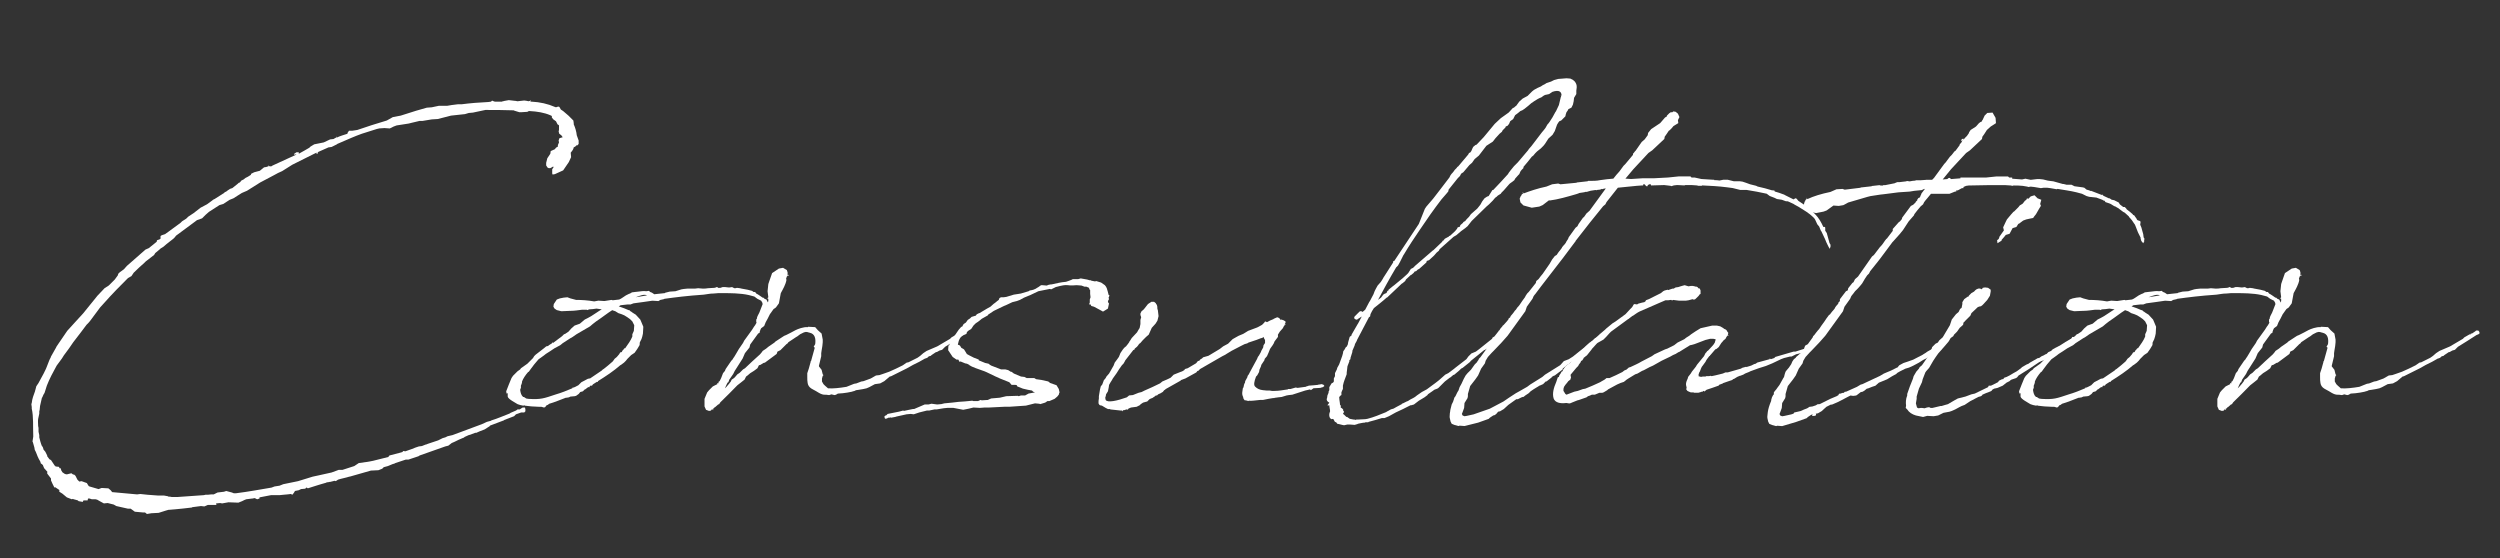 <?xml version="1.0" encoding="UTF-8"?><svg id="b" xmlns="http://www.w3.org/2000/svg" viewBox="0 0 560 125"><rect x="0" y="0" width="560" height="125" fill="#333333" stroke="none"/><defs><style>.d{fill:#fff;}</style></defs><path class="d" d="M48.059,44.587l2.115-1.354.169-.169c.253-.084.507-.254.677-.423l.508-.338.507-.169,1.27-1.015.169-.169.254-.084.338-.423.508-.253.423-.339.507-.253.677-.423.084-.254.677-.338,1.269-.338.931-.761.508-.085.508-.169v-.169h.084v.169h.339l.084.084.423-.254,5.161-2.369.169-.169-.508.169v-.254l.508-.338h.508v.338l1.354-.761,1.016-.592.254-.254.846-.508,2.115-.423,1.438-.677.762-.085.423-.253.254-.085v-.169h.085v.169c.677-.338,1.607-.592,2.369-.846v-.169l.338-.508h.762l1.1-.169c2.2-.762,4.315-1.438,6.6-2.115l1.354-.762,1.777-.338,3.469-1.1,2.369-.677,1.1-.084,1.608-.338h1.861l1.015-.169,1.354-.169h.846c1.946-.254,4.062-.423,6.007-.508l.592-.084.254-.254.085.084.507.169h1.608l.169-.085h.084l.338-.084.931-.169,1.438.169h.085l.423.084,1.523-.169.592.084.338.084.338-.084.085-.084h.169l-.169.254h.253c1.862.084,3.723.507,5.246,1.185l.254.084.508-.169.254.085.338.592.508.338,1.185,1.015,1.1,1.1.084.592v.254c.339.761.593,1.607.677,2.454l.423,1.185v.761c-.339.423-.423.423-.423.254l-.338.338-.339.169c-.084.507-.338.761-.592,1.1l-.085.085.085,1.015-.508,1.1-1.269,1.861-1.862.846-.507.084-.084-.254v-.931l.338-.508c0-.084-.169,0-.169-.084l-.254.169-.338.169h-.254q-.085.084-.085,0l-.254-.084-.338-.508v-.592l.254-1.015.677-1.016.084-.592.931-.423.254-.338.423-.254v-.338l.253-.592-.084-.423.169-.508.508-.169h.169v-.169l-.254-.338-.338-.254-.17-.169v-.169l-.084-.169.084-.508v-.931l-.084-.084-.254-.169-.339-.677-.592-.423-.339-.423v-.338l-.338-.169c-1.354-.592-2.962-.846-4.569-.931h-.254l-.338.169-1.354.084h-.423l-1.1-.338-.169-.084c-2.369-.084-4.315-.084-6.261-.084h-.084l-2.792.592-.931.084-.846.254-3.131.338-2.961.762-1.354.084-2.031.338h-.677l-1.777.423-.677.169-2.708.423-.677.254-.847.423-1.184-.085-1.269.085c-.085.084-.254.084-.339.084l-3.469,1.1c-1.438.507-2.961,1.184-5.5,2.284l-.084.084-1.185.592-.593.085h-.084l-2.285,1.015-.169.169v.253h-.254v-.253l-5.415,2.708-2.284,1.438-.931.423-.931.507-3.046,1.608-2.962,1.861-1.185.508-1.861,1.185-.846.338-1.438.931-.846.254-2.369,1.523-.761.677-.762.762-1.185.423-.085.084-4.568,3.384-.254.339-.339.338-1.522,1.185-.677.592-.677.423-.169.169-1.015.846-.253.423-1.862,1.438-.338.338c-.677.592-1.523,1.354-2.369,2.2l-.508.762-.761.423c-1.608,1.607-3.554,3.554-5.415,5.669l-.846.931-2.2,2.961-.423.507-.423.423-1.27,1.692-1.692,2.2-.931,1.354-1.185,1.608-.423.677-1.185,1.607c-.846,1.523-1.607,2.961-2.199,4.484l-.508,1.607-.254.423-.254.592-.085.084-.423,1.861-.084.846-.084.338v.508l-.254,1.185c-.085.508,0,1.1,0,1.607l.084.423v.846l.169.762v.508c.169.677.338,1.354.592,1.946l.17.169.169.507v.085l.423.507.423.846v.169l.508.677.339.169.846,1.269c.085,0,.169.084.169.169l.761.085.169.338h.254l.084.423.254.423.084.084.508.338.423.084,1.015-.254.339.254.338.084.253.254.423.846.423.423.508-.085,1.184.423.254.423.169.254.169.084,2.031.592.677-.254,1.523.085.508.423.338.423,5.584.508.677-.084h.084l1.608.169,2.284.169h1.354l.931.169.085.084h.338l.423.084h1.185l6.007-.423.339-.085h.507c.508-.084.931-.084,1.354-.084l.846-.423,1.438-.169.508-.169,1.269.338.423.169h.508c2.707-.338,5.415-.846,7.953-1.269l.677-.254,1.1-.169.847-.338,3.3-.677,3.3-1.015,1.185-.254,3.046-.677,1.607-.592h.846l2.623-.846,1.016-.677,1.861-.254.508-.084.846-.169,3.385-.846.254-.338,2.284-.592.592-.169.254-.254.423.084,1.438-.508.846-.338.762-.254.677-.084.846-.338h.085l.423-.169,2.284-.761,1.016-.508.592-.169.508-.254,1.1-.254,6.6-2.454,1.1-.508.931-.254.085-.084c1.438-.423,2.707-1.015,4.061-1.523l.253-.169,1.185-.507.254-.169.085-.084h.508l.507-.338.169-.085h.508l.084.423v.423l-.253.254h-.677l-1.185.423-.423.423-2.2.846-.084.084-.677.254-2.454.931v.084l-.254.169-.931.592-1.1.423-.762.338h-.254l-1.1.423-.339.084-.931.423-.169.169h-.085c-.761.338-1.438.592-2.03.931l-.592.254-.761.592-.677.169-5.753,2.031-.254.169-2.284.761h-.593l-2.284.762-.338.169q-.169,0-.338.085l-1.016.423-.931.254-.338.338-.846.338-1.692.084-4.738,1.354h-.084c-.762.254-1.777.423-2.539.677l-.507.338-.254-.084-1.016.254h-.254c-.084,0-.084.084-.169.084h-.338l-.084.084-1.185.339-1.1.338-1.862.592-.253-.169h-.084l-.254.254-.931.084-.508.254-.846.169-.253.423-.339.423-.338-.169-.677.084-.931.084-.846.085h-1.946l-2.623.507v.254l-.507.169-.423-.169v-.084c-.169,0-.338,0-.592.084h-.085l-1.354.169-.423.169-.508.254-.846.338-2.2-.084-1.438.254-.423-.084-.931.084.084.338h-1.776c-.085,0-.254,0-.339.084l-.592.254-.762-.084-1.946.254-.084.084h-.085c-2.708.338-5.077.508-5.077.508h-.084l-.592.169-1.608.508-1.607.084-1.015.169-.423-.338h-.423l-1.861-.169-.931-.677h-.592l-2.623-.592-.592-.338-1.354-.338-.846.084-.931-.508-.592-.338c-.169,0-.254-.084-.339-.084h-.846l-.508-.169h-.338l-.084.423h-.931l-.169.338-.931-.169-.169-.169-.592-.169-.339-.084-.169-.085-.254.085-1.1-.423-1.016-.846-.677-.423v-.338h.084l-1.015-.677-.169.084-.423-.846-.338-.761v-.423l-.847-1.1v-.338h.085l-.592-.677-.169-.169-.254-.592v-.085l-.254-.253-.253-.169-.084-.338-.085-.169c-.423-.677-.677-1.354-.931-2.03l-.254-.508-.084-.508-.338-1.185-.085-.169.17-1.1c-.085-2.2.084-4.484-.339-6.261v-.338l-.084-.677.084-.254c.085-.931.423-1.777.762-2.708v-.084l.084-.254.169-.677.507-.762c.761-1.438,1.608-2.792,2.115-4.315.169-.423.338-.931.592-1.354l.085-.254,1.1-1.946.169-.338,2.369-3.469,1.692-1.861,1.861-2.031,2.877-3.553.338-.423,1.608-1.692.931-.592,1.354-1.354.677-.931.085-.338.338-.338.931-.677.677-.762,2.031-1.777,2.115-1.861.762-.338,1.776-1.438v-.169l.085-.169.507-.169.254-.169v-.592l.254-.169.761-.254,1.861-1.354,1.608-1.185.338-.338.931-.592.423-.423,1.27-.846,1.523-1.185,1.438-.762,1.27-.931.084-.084.338-.169Z"/><path class="d" d="M143.675,75.978l-.339.677c-.084.169,0,.423-.084.677l-.508.846-.593.846-.761.507-.846.846-.338.423-.423.423-.677.508-.169.084c-1.438,1.269-3.215,2.454-4.992,3.554v.169h-.254l-.931.592v.085l-.169.169h-.338q-.084.084-.169.084v.254h-.338l-.677.508h-.084l-.423.423-.592.169-.338.423-.592.423-.338.084-.931.084-.338.169-.508.084h-.169c-1.354.508-2.539,1.015-3.723,1.354l-.338.253-.254.085-.338.423-.254.084-.592-.169h-.592l-1.608-.084-1.523-.169v-.084c-.085,0-.254.084-.339.084-.507-.084-.846-.169-1.269-.338-.339-.254-2.115-1.1-2.2-1.692v-.761l-.254.084-.084-.508.592-1.523.592-1.438.338-.507,1.016-1.016.592-.423.169-.254,1.438-1.015,1.269-1.269.254-.423.338-.338,1.861-1.438.508-.423.423-.084.169-.169.677-.423.169-.254.085.169,2.03-1.523.423-.423.254-.084.761-.508.593-.677.761-.677,1.185-.423,1.1-.931.677-.338.762-.423c.846-.507,1.607-1.1,2.369-1.523l-1.184-.169c-.593.084-1.101.169-1.608.169l-.254.085-.084.084-.254-.084h-1.016c-.761.084-1.692.253-2.623.253h-.084l-1.946.085-1.016-.254-.507-.338-.254-.423.084-.592.677-1.015.677-.254.846-.169.846-.085.677.254,1.269.338c1.27,0,2.623.085,4.062.338l.931-.169,1.354.084,1.607-.254.254.085,1.438-.169c.254-.084.508-.254.762-.423l.761-.508.677-.338.254-.084.423-.254.677-.085.762-.084c.592-.084,1.185-.169,1.776-.084l.593-.084.253.253c.338.085.592.254.931.508l2.369-.254.084-.084,1.016-.254,1.269-.084,1.354-.423.508-.084.846-.084h1.692l.677-.084,1.016.084h.084c.339,0,.762,0,1.101-.084.423,0,.931-.085,1.438-.085l.338-.084.169-.084h.17l.169.169h.508l.507-.169h.592l.762.084h.169l.593-.084.507.254h.254l.338-.085.677.085.339.084c1.015.169,1.861.338,2.369.508l.338.253h.339l.254.339c.507.253.931.592,1.438.931h.169l.254.253.423.169.254.508.338.507v.254l-.508.423-.253.592-.762,1.354-.339.508v.084c-.084.084-.169.169-.169.254l-.338.508-.507.169v-.677l.169-.254v-.169c.084-.339.338-.762.508-1.1l.169-.423.592-1.523c0-.084-.084-.169-.084-.338l-.254-.423-.846-.423-.677-.507-1.269-.338c-1.861-.423-4.23-.423-5.584-.423h-1.269l-1.016.085c-.931,0-1.354.169-2.2.253-3.723.254-6.346.592-8.799.931l-.169.085-.762.169-.423.254-1.354-.084c-1.354.169-2.708.423-4.23.592l-.677.254h-.677l-1.522.169-.423.254c.846.254,1.607.592,2.2.846h.169l.254.254.169.084.338.254.677.423,1.016,1.1.254.592.423,1.015-.084,1.523c-.084.423-.169.846-.338,1.27ZM141.644,75.386v-.508l.338-.762.085-1.185v-.084l-.423-.846-.507-.507-.593-.423-.677-.423-.592-.254-.761-.254-.677-.423-.508-.169c-.085,0-.169-.084-.169-.084-1.1.677-2.115,1.523-3.638,2.538l-.762.592-.592.508-3.046,1.777-.847.592-.592.338-1.692,1.1-.085.084-.423.338-1.269.677-1.015.677-.931.592-.423.339-1.184.846-.085.085-.931,1.1-.762,1.016-.423.592c-.085,0-.085.084-.169.084-.593.677-1.101,1.438-1.354,2.115v.169l-.084.338-.169.423v.508l-.084.169-.085.254c.085.677.254,1.269.677,1.608h.17l.507.338c.169,0,.338.084.507.084,2.792.169,3.385-.084,6.177-1.015,1.185-.339,2.454-.846,3.639-1.354l.084-.169h.254l1.016-.508.677-.677,1.438-.762.338-.084h.169l2.623-1.777.254-.254.169-.084c.677-.508,1.354-1.1,2.03-1.692l.254-.338.169-.254.507-.423.508-.592.254-.423.338-.084.169-.338.254-.254.169-.254h.169c.677-.931,1.27-1.777,1.608-2.623ZM144.944,66.163c-.592-.338-1.692.084-2.539.423l2.539-.423Z"/><path class="d" d="M164.068,80.547l.254-.423.084-.084.508-.846.592-1.015.931-1.354.253-.507,1.777-2.454.423-.677.254-.338,1.016-1.777.846-1.354.762-1.27.338-1.015v-.508h-.169v-.169l.169-.169-.169-1.354.169-1.608.169-.507.677-1.946,1.523-1.015.931-.169.846.508.169.508v.677l.339-.169-.169.254h-.169l-.169.169-.169.508c0,.084.084.169.084.253-.169,1.016-.761,2.031-1.269,2.961l-.423,2.285-.677.931-.507.338-.846,1.185-.508,1.015-.423.762-.338.846-.677.507-.169.338-.169.508v.169l-.339.169-1.776,2.454-.169.677-1.015,1.269-.508,1.185-1.777,2.792-.338.677-.931,1.354v.084l-.169.423-.17.084-.253.508-.338.761c.423-.338.592-.677.931-1.015l.254-.338.084-.085.254-.507.507-.339.254-.253.508-.592.508-.338.762-.762.423-.254c1.1-1.015,2.2-2.115,3.384-3.13l.423-.508.169-.254.762-.507.507-.423,1.354-.931.254-.254,1.946-1.269.423-.169c.761-.338,1.438-.761,2.115-1.1.507-.254,1.776-.762,2.792-.677v-.085l1.607.085.592.677.846.761.254,1.354v.592l-.085.846-.169,1.015-.085.592v.677l-.507,2.115v.169l.592.761.254,1.016.169.169-.169.169-.169.592v.677l.338.592.339.338.677.592c1.185.084,2.623-.084,4.146-.338l1.692-.677.508-.085,1.1-.423.508-.084,1.607-.592,1.185-.677.762-.085.762-.254,1.438-.507c1.015-.423,2.031-.931,3.046-1.438l.846-.592.423-.084,2.031-1.016.592-.423.677-.592.762-.508,2.369-1.015,2.877-1.692.338-.338,1.185-.677h.254v-.169h.254l.762-.507.169-.169h.508l.254.338v.338l-.254.169-.423.169c-1.354.846-2.708,1.777-4.146,2.623l-.677.677-.592.169-.593.338h-.169l-1.016.677-.169.169-.338.084c-.084,0-.169.084-.254.169l-.169.169-.423.169h-.084c-.846.508-1.777,1.015-2.708,1.438l-1.354.761-3.554,1.777-.339.084-.084.085-1.1.931-.931.507-1.185.169-1.269.677-.592.254-.762.169-1.015.169-.593.085-.338.169-.339.084-.254.085c-.677.169-1.354.253-2.03.338l-1.1.084-.423.254-.338.084-.677-.169-.507.169-.677-.084h-.169c-1.015.084-1.861-.762-2.792-1.185-.508-.254-.931-.592-1.1-1.1l-.085-.338c-.084-.423-.084-.846-.084-1.354v-.846l.338-1.016.423-1.523h-.084l.169-.169.846-3.046h-.084l-.169-.169.338-.592c.169-1.269-.085-2.284-1.185-2.538-.508-.085-.677-.338-1.354-.085l-.847.423-.677.508c-.084,0-.084.084-.169.084l-1.777,1.185-.169.254-.254.169-1.354,1.354-.677.338-.169.507-2.623,1.946-.339.084-.677.423-.338.084-.338.677-.677.508-.254.169-.677.423-.593.508-.338.253-.339.677-.846.677-.762.592c-1.269,1.269-2.454,2.538-3.808,3.807l-.338.508-.085-.084-.762.677q-.084,0-.169.084l-.085.169-.253.084.084.169v.169l-.254-.253-.254.338-.423.084-.677-.254-.339-.761v-1.692l.593-1.438.423-.507.846-.846,1.015-.508v-.254h.085l.169.084v-.338l.254-.169.338-.677.423-1.1.423-.508.169-.423,1.27-1.861.254-.254Z"/><path class="d" d="M248.342,66.586v.169l.084.254-.169.254-.084.338.169.338h.084l-.253,1.185-.677.423-.423.254-.762-.423-1.269-.677-.593-.169-.169-.338h-.338l.169-.423v-.677l.169-.508-.085-.761v-.846l-.169-.169-.084-.338-.592-.254h-.423l-.677-.253-1.1-.085c-2.623.254-1.522-.423-4.653.423l-1.016.507-.338-.084-2.539.508-1.777.846-1.438.592-.931.507-.677.254-1.016.254-1.438.677-.423.169-2.284,1.1-1.27.846-.084.169-1.354.761-.507.423-.339.254-.508.338-.507.507-.508.762-.677.423-.423.423-.931.592c-.508.592-.761,1.1-.846,1.607-.254.846,0,.254.423.762l.254.423.592.338.423.677.254.423h.084c.508.338,1.016.507,1.438.761l1.1.423v.169l1.438.592.762.169.423.338h.085l.084.084,2.2.846h.931l.677.169.677.423.084-.084.169.169.339.254,1.607.677.762.085.508.253h1.692l.423.254,1.185.169,1.522.338.423.338,1.438.508.508.846.169.761-.084.169-.085.338-.338.423-.592.508-1.185.508h-.423l-.508.338-1.1.338-.254-.084-.931-.085-2.031.508-3.723.254h-1.1l-3.385.169h-1.015l-1.1.085-1.438-.085-1.015.254-1.27.254-2.2-.423h-1.354l-.846.084-1.523.254h-.507l-1.185.254h-.508l-1.692.423-1.27.423-.677-.085-.931.085-2.284.507-.254.084-.931.169-.169-.084-.084.084h-.339l-.338.169-.339.084-.169-.169v-.169h-.085l.085-.085-.085-.084.169-.169.169-.085h.084l.338-.338,2.538-.507.931-.254.169.084,1.185-.254.846-.169h.254l2.369-1.016h.846l.677-.169,1.27.169.931-.084.677-.169,1.777-.169,1.438-.169,1.269-.084,1.777-.169.254.085h1.015l.592-.254.254.084c.423,0,.846-.084,1.354-.084l.761-.338,1.946-.169,1.438-.338,2.538-.084.254.084.508-.169h.931l.762-.423,1.438-.254-.423-.169-.253-.254-.931-.169-1.101-.254-1.269-.507-.085-.254-.338-.084h-.846l-.508-.592-2.115-.846-.338-.169-.593-.254-2.115-1.015h-.084l-.084-.084c-1.607-.592-3.046-1.016-3.554-1.438h-.085v-.084l-.507-.254-.423-.084-1.015-.423-.253.084-.254-.507h-.423l-.846-.592-1.015-1.523.084-1.27.085.339c.084-.339.254-.677.507-1.016.169-.338.508-.592.677-.931l-.085-.084,1.1-1.608.592-.677h.169l.339-.592.507-.338.423-.592.508-.338.338-.338.846-.254h.084l.254-.338.508-.254h.085l1.692-1.015.761-.423.762-.677.254-.169.508-.423.338-.254.169-.423.338-.169h.593l.592-.084,1.692-.508,1.1-.169.508-.084.254-.085,1.438-.423.254-.169c1.354-.169,1.522-.592,1.946-.761l.592-.423h.339l.931.085.423-.169.423-.084c.169,0,.339,0,.592-.085.761-.169,1.777-.423,2.876-.507l.508-.169.677-.254.339-.169h1.185l.592-.169,1.438.254.593.169h.254l.084.084.847.169.253-.084,1.1.338.846.592.254.338.169.339c.169.423.254.931.423,1.523h.169l-.085.423-.084.084Z"/><path class="d" d="M278.549,86.723c.084-.338.084-.677.338-1.015v-.169l.085-.254.423-.761.085-.338.254-.338c0-.085.169-.254.169-.338l.085-.169c.507-1.015,1.1-1.946,1.607-2.961l.169-.423.254-.338.423-.762.085-.254.423-.761.085-.508.338-.508v-.677l-.169-.254-.169-.423-.339.254h-.169l-1.1.423-1.777.592-.254.169-.592.169-.847.423-2.115,1.1-1.522.931-.508.254-4.992,2.877-.423.423h-.169l-.253.338-2.454,1.354-.931.338-.169.169-3.3,1.862-.169.169-.169.085-.338.423-.254.084v.084l-.762.339-.254.253h-.254l-.423.339-.169.084-.085.084-.169.084-.254.085-.339.169-.507.508-.338.084-.593.169-.507.338-.254.254-.677.338-1.269.169-.593.254v.085l-.253.169-.084-.084h-.085l-.508.169h-.253l-.084.169-.085.084-.084-.084.084-.084h-.338l-2.369-.254v-.084h-.507l-.508-.254-.846-.508c-.169,0-.254-.084-.423-.084v-.085l-.084.085-.254-.423c0-.423,0-.761.084-1.1v-.508l.253-1.523.169-.677.338-.423.254-.677.085-.254.423-.508.169-.338.593-.677,1.015-1.777.254-.677.508-.677.423-.592.339-.846.508-.762.338-.423.508-.423.085-.169.169-.169.423-.592v-.169h.085l.423-.677,1.185-1.27.339-.592.169-.253.084-.169.169-.846v-.931l.169-.592-.169-.507v-.339l.254-.507.508-.423.931-1.185.761-.507h.592l.423.338v.084s0,.084.085.084c.254.338.254.762.254,1.185l.084.085.169,1.438-.253,1.016-.423.677-.846.931-.677,1.523-.592.508-.254.254-.507.507-.508.592-.339.254-.084.169-.339.423-.508.423-.084.253h-.084l-.169.085-1.777,2.284-.169.338-.254.423-.338.338c-.423.592-.846,1.185-1.185,1.777l-.846,1.185c-.169.338-.338.592-.508.846l-.338.592-.085.592-.169.846-.423.677-.084.507-.085.085c0,.253,0,.507.085.677.423.677,2.623.169,4.738-.592l.508-.423.846-.084,1.27-.508.677-.169.677-.338c1.185-.508,2.284-1.016,3.469-1.608l.508-.423.592-.254.761-.338.508-.254.677-.677,2.115-.846c.085-.084.169-.169.254-.169l.169-.254.592-.169,1.861-1.1.085-.085.338-.423.339-.084.169-.254.423-.254.254-.254,1.185-.338,2.539-1.523.761-.592,1.1-.592,1.015-1.015.593-.339.761-.423,1.015-.423.423-.254.677-.423,2.031-.761.338-.169.762-.423.508-.508.085-.169.169-.085.338.169c.423-.254.931-.508,1.438-.677l.085-.085.762-.338.254.085c.253.084.423.338.507.507l.169-.084.508.169.423.254v.338l-.169.254h.169v.169l-.169-.084v.169l-.169.169-.254.507-.677.762-.423.677v.508l-.762,1.015-.169.423-.254.423-.423.592-.169.254-.338.846-.338.761-.507.592-.085.338-.677,1.016-.085.338-.338.761-.085.508-.423.762-.254.253c-.423,1.1-.592,1.946-.169,2.285.423.423.931.677,1.692.762l.846.084h.677l.508.084h.592c.931,0,1.861-.169,2.962-.338l.084-.084h.508l1.185-.338.423.084,1.862-.254.084-.084h.085l.507-.169,1.1-.084.846-.084h.085c.084-.085.169-.085.254-.085h.084l.507-.084.423.169.169.253-.339.254-.338.085-.254.084-1.523.084-.338.254-.254.169-.169-.169-1.1.254-2.876.931-.761.084-.508.084-1.1.339-.761.084-.593.084h-.169c-.085.084-.169.084-.254.084h-.169l-1.016.169-1.269.254h-.677c-1.015.084-1.861.254-2.453.169l-.169.085-.169-.085c-.169,0-.254-.084-.338-.084h-.253l-.254-.338-.085-.254v-.169l-.084-.085v-.084c-.169-.254-.169-.762-.084-1.185l.084-.592.169-.254Z"/><path class="d" d="M372.721,41.457c-.931,0-1.946.084-2.876.084l-.169-.338-.592.254v.254h-.339l-.338-.423h-.339v.254h-.254l-1.185.084-4.23.423-2.538,3.215-.254.508-.508.423c-1.946,2.369-3.892,4.823-6.176,7.784v.085l-.084.084-2.792,3.723-.593.762-4.314,5.584-1.27,1.692-.084.084-.254.338-.254.592-1.269,1.777-.339,1.016-3.977,5.5-1.354,1.523-1.777,1.861-.423.423-.846.931-.508.846-.169.592-.846,1.184-.677,1.523-.592.846-1.185,1.523-.508,1.777v.508l-.085.423-.677,1.1-.084,1.1-.338.931-.169.423.169.338.423.169.508-.084,1.523-.338,3.638-1.27,3.046-1.607c.762-.508,1.692-1.185,2.792-1.861l.762-.423,1.777-1.015.677-.508,2.707-1.692.593-.508,3.384-2.115.169-.169.677-.761,1.1-.423.931-.592,2.538-2.03.254-.254.931-.846.254-.084v-.084l.423-.254.592-.592.338-.085.423.339v.338l-.085.254-.592.253c-.931,1.016-2.2,1.862-3.553,2.792l-.593.507-.254.169c-.338.169-.677.423-.931.677l-.338.254-.423.423-.254.085-1.015.846v.169l-1.777,1.354-.253.084-.423.254v.084l-1.185.931h-.169l-.592.592-.761.338h-.085c-.169.169-.338.254-.508.338-.507.338-1.015.592-1.438.931l-.423.423-.762.507-.423.339h-.169l-.254.084-.846.423h-.338l-1.777,1.269-1.015.931-.846.507-.423.085-.423.507-.338.254-.338.084-.762.508-.254.254-2.369.846-3.046.761-1.1-.084-.254.084-.592-.169-.338-.085-.592-.253-.254-.508-.169-.762c-.084-.254,0-.592,0-.931v-.084l.085-.508c0-.338.169-.761.254-1.185l.084-.338.338-.677c0-.084,0-.169.085-.254l.169-.592.254-.338.084-.169c.169-.338.338-.761.592-1.1l.254-.762.423-.761.508-1.1.423-.761.423-.508.762-.762.846-1.185.507-.507c.085-.169.17-.338.339-.508l.084-.254.338-.338,1.354-1.861v-.084l-.254.253-.254.085-3.046,2.454-.084.169-1.692,1.354-.338.169-.423.423-1.1.931-.254.084-.592.508-.169.084-1.1.846-1.438,1.438-.254.169-.677.254-.338.254-1.1.762-.084.169-.677.508-1.269.761-1.1.846-.592.169h-.169c-1.101.592-2.2,1.1-3.3,1.607l-1.523.846-1.015.423h-.592c-1.016.338-2.031.592-2.961.846l-.084.084h-.339c-.169,0-.338,0-.423.085-.508,0-1.015.169-1.523.254l-.169.084-.592.169-1.1-.084h-.507l-.762.169-.423-.085-.677-.169-.423-.084-.253-.339c-.592,0-.338-1.015-1.015-.677-.677-.254-.593-1.269-.339-1.777,0-.423-.169-.931-.169-1.354-.846.254-.085-.338,0-.592-.339-.085-.762-.592-.508-1.016l.085-.592.253-.592v-.253l.169-.338v-.677l.508-.846.338-.169.169-.254v-.677l.254-.508v-.677l.423-.846.084-.338.423-.762.677-1.861.169-.592.084-.507.254-.339.338-.592.169-.084.254-.508.085-.507.338-1.185.423-.338v-.169l1.269-2.2.254-.423.762-1.438-.931.592-.169.169-.085-.084c-.338,0-.677-.254-.423-.677l1.1-1.1c.254-.169.508-.084.677.084l.593-.507.846-1.608.085-.169.084-.085.846-1.607.254-.677.254-.508.423-.761.677-.762.338-.508.338-.592.169-.253,1.946-3.046v-.253l.169-.085h.084l5.5-8.292,1.354-3.385.338-.507,1.523-1.777,1.438-1.861,2.2-2.877.254-.508.254-.338.169-.169.338-.423.169-.253.423-.423.169-.254.169-.084,2.285-2.708.169-.338.254-.084.254-.339.254-.592.169-.339.508-.423.254-.084,1.607-1.692,2.454-2.961,1.354-1.269,1.776-1.269.931-1.016.254-.084c.169-.169.339-.338.508-.423l.677-.931.762-.677,1.1-.592,1.016-1.015.423-.338.762-.423.762-.338c.253-.169.592-.423,1.015-.592l.254-.169,1.016-.338.677-.338.931-.254,1.1-.085c.507-.084,1.015-.084,1.523,0h.084l.169.085c.254.084.508.254.677.423l.169.169c.254.338.423.677.423,1.1v.254l-.084.677v.762l-.508.846-.085.761-.169.762-.338.677-.677.338-.169.338-.254.338-.169.508-.085.423-.931.931-.423.169-.254.338-.254.423-.508,1.438-.507.846-.931.846-.761,1.185-.339.423-.592.592-.847.677-.423.423-.423.508-.339.254c-.592.761-1.185,1.523-1.861,2.284v.254l-.423.423-.254.338-.254.592-.254.253-.677.762-.169.338-.423.338-.592.423-.169.169-1.185,1.354-.508.507-.169.254-.677.423-.253.254-.254.169-.169.169-.423.507-.846.846-.592.508-.084.084-3.215,3.131-.931,1.184-.507.423-.931.677-1.1.931-.592.338-3.131,2.792-.169.338-.508.423-.508.592-.169.169-1.016.931-.508.169-.084.338-1.608,1.438-.338.169-.339.338-.338.084-.254.338-.508.423h-.085l-1.1,1.015-.169.338-.593.508-.169.084-3.215,3.046-.084.085h-.085c-.931.846-1.946,1.607-2.876,2.369l-.423.677-.338.677-.085.508-.254.169-2.707,5.161v.085l-.423.761-.084.338-.508,1.185v.254l-.423,1.354v.253l-.254.254v.254l-.423,1.1-.085.761-.085.677v.338l-.507,1.354-.169.508-.169.677v.762l-.169.338-.169.423v.592l-.254.169-.169.254-.084-.085c0,.423.084.931.169,1.523,0,.762.338.169.169.931.508.254.762.677.508.762.762.254-.423.508.254.846l.508.507h.169l.592.423.846.169h.254l.084.085.338-.085h.254l1.692-.084.507-.084c1.354-.338,2.792-.931,4.231-1.523l.084-.084.339-.169.592-.338.593-.169.592-.338,1.27-.677v-.084l.254-.085.846-.423.254-.084c.339-.254.677-.423,1.016-.592l.169-.085.423-.253.423-.339,1.1-.761,1.1-.592,1.946-1.438.762-.592,1.438-1.269.677-.338,1.354-1.016.084-.084,2.623-2.031.423-.592.677-.677,1.015-.423.677-.508,2.961-2.369.085-.254.423-.253.931-1.185.084-.169h.084l.254-.423.508-.592v-.085l.169-.084.762-.846.338-.423.084-.254.254-.169.085-.085.084-.254.507-.592.254-.338.169-.254.253-.253.339-.508.169-.169.339-.423c.423-.592.761-1.185,1.185-1.692l.169-.338.338-.507.338-.339,1.607-2.03v-.085l.085-.338.508-.423c.338-.423.592-.846.931-1.185l1.522-2.2.593-1.016.592-.761.423-.254.338-.508.254-.338.085-.084.507-.677v-.084l.423-.507.169-.169.254-.338.169-.338.339-.508.169-.423,1.523-2.115.423-.339.254-.507,1.015-1.438.169-.084.592-.846.677-.592,3.639-4.992h-.169l-.423.085-.253.084v-.084l-.423.169-.761.084-.084.085-.169-.085-1.1.169-.592.169-.254.084h-.339l-.254.084-1.1.169c-.085,0-.169.084-.169.084l-.508.169c-2.031.592-4.062,1.184-6.008,1.438l-.084-.084-1.438,1.1-.762.338-1.692.254-1.861-.508-.677-.677-.169-.846.254-.592h.084c0-.169.085-.338.339-.508h.169l-.169-.169v-.169l.254.254c1.354-.508,3.046-1.1,5.076-1.523l1.27-.508,1.354-.169.508.169,3.554-.338.169-.084h.085l2.284-.254.085-.084h.254c.846,0,1.692,0,2.453-.169,1.016-.169,2.031-.254,2.962-.338l.677-.846.677-.761.931-1.27.423-.423,1.692-2.031v-.254l.169-.169.254-.338.169-.169,1.354-1.946.677-.592.677-.931.084-.508.677-.846,2.03-1.354,1.1-1.27.338-.169.084-.254.592-.592h.169v-.169h.254l.085.085.338-.254.507.084.508.423.339.761-.339.677.085.677-1.1.677-.338.423-.508.508-.169.084-.508.762-.423.592-.085.507-2.707,2.539-.847.592-3.384,3.638-1.777,2.115c.423,0,.846.084,1.27.084l2.623-.169h2.539l3.13-.169,2.454-.254h2.538l.254.254h.677l1.523.338,2.708.169h.169v.084c.423,0,.761,0,1.185.084l.846-.169h1.016l1.354.338h1.354l.593.084.761.254.931.338,1.354.338.338.169c1.101.254,2.2.508,3.216.846h.254l.338.084v.169c.677.169,1.354.423,2.031.677h.084l.085.084,2.03,1.015.423-.253.253.084.423.508,1.777,1.185,1.269,1.015.169.254.508.507c.846.846,1.354,1.777,1.861,2.877h.338l.084.169v.677l.338.507.423,1.523.169.592v.084l.254.423v.423l-.169.507-.254-.423-.085-.169c-.338-.592-.508-1.1-.761-1.692l-.084-.169-.677-1.438-.17-.253-.338-.846-.423-.508-.507-1.1c-.085-.169-.254-.338-.423-.507-.846-.846-2.115-1.608-3.215-2.285l-.931-.508-.254-.169-1.1-.508-.254-.084h-.338l-.931-.338-1.1-.169-.508-.254-1.1-.423-.677-.508c-1.438-.338-2.962-.592-4.484-.846h-1.438l-1.692-.423-1.269-.169c-1.946-.253-3.807-.338-5.584-.423l-.084.084h-.761l-.339-.084c-.761-.084-1.438-.084-2.115-.084h-.423l-.254.084-1.607-.084-.762.084-.508.169-.254-.085-1.438-.169ZM343.023,23.097l-.677.592-.846.677-.508.338-.423.169c-.338.338-.762.592-1.185.931l-.423.846-.677.507-.254.592-.339.423-.423.169v.084l-.084.169-.592.592-.169.338-.508.423-.931,1.015-.593.761-1.438.931-1.692,2.2-.931.761-.592.846-.592.508-1.354,1.607-.507.338-.254.508-.507.508-2.031,2.538-.084.423-.423.507-1.1,1.269c-1.692,2.2-3.3,4.484-4.822,6.769-1.27,1.861-2.454,3.638-3.554,5.5l-.169.254-.761,1.523-.423.762-.423.423c-1.522,2.539-2.876,5.077-4.061,7.276l.677-.507.507-.677.254-.169.423-.169q0-.084.084-.084l.169-.423h.169l.084-.254.931-.762.338-.254,1.946-1.607.846-.762.339-.338.592-.931.508-.254.508-.507,3.723-3.215.085-.084.254-.169,1.946-1.861.084-.254.085.084.423-.507.931-.508v-.084l.254-.085,1.1-1.015.423-.508.169-.338.507-.169.084-.338.593-.508.084-.169.254-.169h.085l.084-.084.338-.423.508-.508.423-.592,1.438-1.269.677-.846.423-.761.508-.677.508-.338.169-.085.254-.084.847-1.354h.169c1.1-1.185,2.284-2.369,3.384-3.638v-.084l.508-.677.761-.931.846-.846,2.369-2.792.084-.169.593-.677,2.453-3.215.085-.084c.254-.338.592-.677.761-1.016l.084-.169.254-.423.169-.169.253-.338c.423-.592.931-1.438,1.354-2.285l.084-.084.677-1.438.423-1.777.084-.084-.084-.254h.169c0-.846-.508-1.354-2.031-.846l-.761.508-.762.169h-.085l-.338.169-.593.423-.254.084-.507.254c-.507.338-1.015.592-1.438.931Z"/><path class="d" d="M379.916,82.07l.084-.169.169-.254,1.522-1.861.339-.677.254-.254.084-.169.254-.169,1.016-1.1.338-.423v-.169l.084.085.254-.846-.084-.084-.423-.085h-.761l-1.015.254-2.454.931-.592.169-.423.084-2.454,1.523h-.085l-.677.423-.592.254-.593.338-1.946.931-1.946,1.1-.762.338-1.27.677-.423.169-1.015.592-.507.169-1.523.931-.508.338-.507.423-.761.254-.762.338-2.031,1.1-.169.169-.846.507h-.169v.084h-.761l-1.016.423h-.677c-.254.169-.592.254-.846.338l-.338.254-1.692.592-.338.084-1.27.508-.169.084-.254.084h-.254l-.508-.084h-.084c-1.354.169-2.454-.084-2.792-1.015-.338-1.1,0-2.369.593-3.723l.338-1.015.254-.084.085-.338.338-.508.169-.338.169-.085v.085l.169-.423.593-.846.931-.677.169-.169.677-1.1.339-.423.677-.508,1.015-.846,3.808-3.384v-.084h.084l1.1-.931.253-.253,1.438-1.185.677-.423,2.2-1.607.085-.084,1.015-1.1.423-.423.338-.592.169-.085.593.085.254-.169.592-.169.339-.085.423-.084.338-.254v-.169l.677-.254,2.707-1.354.508-.423.338-.169.677-.169.169.084.169-.084.762-.254h.254l.423-.254.593-.084.507-.169.592-.169.338-.085.846.254.508-.084h.508l.338.084h.169v.084h.338l.254.169.085.169.338.084.169.423v.762l-.254.169c-.084.254-.338.423-.931,1.016-.254.169-.507.084-.592,0l-.931.254-.592.084h-1.523l-1.354-.169v.085h-.339v-.085h-.169l-.593.085h-.592l-1.185.507-1.354.592-1.946.846-1.354.592c-.508.254-.931.592-1.438.931q-.085.084-.085,0l-.761.592-.084.084-.169.085-3.807,2.792-.339.338-.762.846-.592.592-.593.338-.761.423-.253.254-.762.846-.169.169-.169.253-1.015,1.27-.254.169-.169.169-.254.169-.169.338-.254.339h-.169l-.169.423-.339.423-.169.339-.423.423-.423.508-.846,1.015v.169l.085.507-.085.169v.169l-.169.169-.339.254-.254.338-.423.508-.338.507v.169l-.084.169v.508l.169.254.254.423.254.169,1.777-.677.761-.169,1.185-.423h.085l.423-.085c1.1-.423,2.2-.931,3.3-1.438l.423-.254.593-.338.423-.339h.677c.931-.423,1.946-.846,2.877-1.354l.423-.338.592-.254v-.084l.169-.085.254-.253.338-.085,1.27-.592.677-.338.592-.338,2.285-1.185.592-.423,2.369-1.1.508-.169,1.523-.762.761-.592,1.523-.761.423-.339.677-.423.423-.338,1.015-.677,1.1-.677,2.623-.592h1.016l.762.169.592.338.339.254c.338.084.508.254.677.592v.084l.169.084v.339l-.084.253h.169l-.085.169-.084-.084-.169.169-.169.254-.169.338-.508.423c-.085.169-.254.338-.423.507l-.593.931-.508.423-.253.084-1.015,1.185-.169.169v.084l-.169.084-.508.677-.169.254-.169.338-.677.931c-.169.169-.254.423-.339.592l-.254.677-.084.084c-.169.338-.253.677-.169.846,0,.254-.084.084.254.169.085,0,.169.085.254.085l.423-.085h.593l.169-.084h.592l.423-.084.169.084c.592-.084,1.1-.254,1.861-.423l.677-.169.593-.254h.507l2.961-.846.254-.169.931-.254v.084l1.1-.338.677-.338.338-.084.338-.254,2.792-.762v-.169l.254.169.761-.253.253-.254,4.062-1.185h.423l2.115-.677c.085,0,.169,0,.254.084h.169l.084.592-.338.254h-.677l-1.438.338-1.015.507h-.339l-1.354.339-.677.253-1.946.931-1.438.592-1.607.507-1.861.677-.338.169-.846.338-.423.254-.677.254h-.085l-.592.254-.677.423-.254.084-.169.169-2.199.761v.169l-.085-.084-.677.254-.085.169-1.438.508-1.269.423-.423.338-.084.085-.085-.169-.254.084-.169.169-.169-.084-.085.084-.592.169h-.931l-.169-.084h-.592l-.423-.169-.338-.169-.254-.338.085-.423-.085-.339c-.084-.338-.084-.592.085-1.1l.254-.592.084-.338.593-.762.254-.423.677-.846.254-.338Z"/><path class="d" d="M431.445,40.272h1.354l.423-.423,2.285-3.13.254-.254,1.015-1.354.423-.423.592-.761.254-.169.931-1.269v-.169l.338-.338.169-.338.169-.254-.254.169h-.084v-.169l.169-.254.338-.084v.254l.339-.423.423-.423.423-.592.085-.254.338-.507,1.185-.762.677-.761.338-.254.254-.084.085-.169v-.084l.084-.085v.085l.507-1.1.593-.592,1.185-.084.677,1.185.084,1.185-1.185.761-.846.762-.592.931-.423.592-.084.507-2.708,2.539-.846.592-3.385,3.638-1.861,2.285,1.016-.085.338-.254h.253l.254.254,2.115-.169v-.169h5.669l2.454-.254h2.538l.254.254h.677v.254l2.2.169.761-.169,1.185.254,1.438-.169h.593l.761.085,1.015.253.593.085.677.084,2.115.592h.169l.677.169h1.1l.677.339,1.861.253.338.085.508.423c.339.084.677.169,1.016.338l.084-.084.084.084,2.2.846.169-.084.085.169h.084v.085l1.269.592h.169l.254.169c.085.084.169.169.339.169l.423.084,1.016.508.253.423.761.592h.339l.338.338.084.169c.508.338.931.761,1.354,1.1,0,.085.085.085.085.169l.254.084.592.846v.084l.169.169.507.169.169.169-.085.677.254.592.423,1.523.085.677c0,.084.084.169.169.253,0,.254,0,.423-.084.508l.084.084-.254.508-.423-.508-.084-.253c-.084-.169-.084-.339-.084-.508l-.593-1.185-.592-1.523-.169-.338-.084-.085-.508-.761-.592-.677q-.084-.085-.084-.169l-.931-.846-.339-.169-1.015-.762-.085-.084c-.169-.084-.423-.169-.592-.338l-.253-.084-.17-.085-.677-.423-.677-.254-.508-.169-.169-.253-.085-.085h-.169l-.254-.169-1.354-.508-1.607-.169-.593-.169-1.015-.508-1.269-.338c-1.354-.338-2.792-.508-4.23-.761l-.169.084-1.438-.254-.677-.084h-.846l-.592.084-1.523-.254-.761-.084-.508.084-.253-.084-1.016-.169c-.677-.084-1.438-.084-2.031-.084l-.338.084-.254-.084c-.508,0-.931-.084-1.354-.084-2.708,0-5.415,0-8.123.084l-.592.084-.593.254v.254h-.338l-.931.508h-.339v.254h-.254l-1.269.507h-4.146c-.507.677-1.1,1.269-1.522,1.861l-.254.508-.508.423c-.508.592-1.016,1.184-1.438,1.776l-.084.254-1.185,1.354-1.269,1.946-.762.931-1.438,1.608-.169.169-2.708,3.638-.592.762-1.692,2.115-.254.508-.423.423-.508.762-.592,1.015-.339.423-.592.677-.677.677-.507.677-.085.084-.254.338-.254.592-1.269,1.777-.338,1.016-3.977,5.5-1.354,1.523-1.777,1.861-.423.423-.846.931-.507.846-.169.592-.846,1.184-.677,1.523-.592.846-1.185,1.523-.507,1.777v.508l-.085.423-.677,1.1-.085,1.1-.338.931-.169.423.169.338.423.169.508-.084,1.522-.338.508-.169.169-.254,1.438-.338.762-.338.677-.254.508-.338.677-.084.762-.254.423-.254h.339l.253-.084,2.2-1.1,1.608-.677v-.085h.169l.253-.423h.254l.507-.169h.254l.254-.253h.254l2.454-1.1.846-.508.339-.084,3.977-1.861.846-.508.593-.254,1.015-.423,1.354-.677h.084l.423-.508.931-.508,1.015-.338,1.185-.423,2.285-1.185v-.085h.084l.423-.253.339-.254,1.185-.677h.254v-.169l.507-.084.423-.338.254-.254.423.084.169.423.085.169-.085.254-.254.254-.677.084-.254.254-2.284,1.523-.677.338-.931.592-1.27.677-.931.423-.846.253-1.185.592-.593.339-.254.253-.931.508-1.1.677-1.438.592-.423.169-.762.677-.762.254-.846.338-.339.084-.507.423-.423.254-.423.084-.762.592-.253.169-.677.085-.592-.085-.508.254-1.607.846-.846.423-1.185.508h-.254l-1.015.508-1.016.931-.846.508-.423.084h-.084l.084.169-.084.253-.339.085h-.507l.169-.338-.339.084-.761.507-.254.254-2.369.846-3.13.931-1.1-.084-.253.084-.593-.169-.338-.085-.592-.253-.254-.508-.169-.762c-.085-.338.084-1.015.084-1.354.084-.677.338-1.523.761-2.539v-.169l.169-.592.254-.508.169-.169v-.423l.169-.254.423-.507.169-.254.508-.677.846-1.523.169-.253.169-.677.17-.507.253-.338.508-.592.507-.762.254-.592.339-.508.423-.338.084-.169.592-.508.762-.677.423-.592.085-.338.169-.423.592-.338,1.1-1.523.084-.254.253-.254c.339-.423.677-.931,1.101-1.354l.507-.762.677-.931.507-.761.507-.677.254-.169.169-.254.338-.423.085-.085c.169-.253.423-.423.507-.677l.084-.169.254-.339.169-.169.253-.338v-.169l.339-.338v-.423l1.354-1.777.339-.169s.084,0,.084-.084l.085-.423.931-1.185.254-.169.338-.677.677-.592,3.13-4.484.423-.338,1.354-1.777.169-.169c.339-.338.677-.846,1.016-1.354l.084-.084.169-.254h.084l1.354-1.777v-.423l1.354-1.523.254-.169.423-.508.084-.338,1.946-2.623.508-.254.593-.592v-.084l.338-.338v-.169l.254-.338.254-.084.169-.254v-.084l.17-.338.084-.254.762-1.015h-.169l-.508.253-1.692.169-1.015.169-2.539.169-2.623.338-.677.085-.761.084-2.2.338-.677.169-4.315,1.269-.762.423-.338.169-1.016.169-1.185-.084-1.523,1.1-.677.253-1.692.339-1.946-.423-.677-.761-.085-.846.169-.592h.085c0-.169.084-.338.254-.508h.169l-.084-.169v-.169l.169.338c1.438-.677,3.13-1.185,5.161-1.607l1.354-.592,1.354-.084.508.169,3.469-.423.169-.085h.084l2.285-.253.084-.085h.17l1.522-.169.254.084h.508l.084-.084h.423l2.115-.423.169-.084.423-.169h.508l1.438-.169.254-.084.592.084c.423-.084.846-.169,1.269-.169l.085-.084h1.1l1.185-.084Z"/><path class="d" d="M449.468,85.708l-.847.677-1.184.508-.761.169-.423.254-.084.169-.254.169-1.1.423-.761.338-.085.169-.254.169-.592.169-1.27.677-.508.254-1.269.846-.677.254-.507.254-.931.508-.762.338-.508.169-1.354.253-1.185.592-1.016.169-1.438-.084-.931.253-1.607-.338c-.846-.253-1.523-.677-1.946-1.354l-.338-.338.084-.508c-.084-.677-.084-1.438.254-2.285v-.338l.593-1.692.677-1.692.169-.592.593-1.015.592-.677.169-.338.507-.423c.169-.254.339-.508.593-.846l.677-1.015.254-.592.254-.508.254-.254.253-.846.761-.761.508-.254.339-.508.761-.677,1.608-2.708.423-1.269.931-1.185.592-.508.338-.677.338-.254.169-.846v-.423l.423-.677.592-.423.254-.169h.169v-.169l.592-.592.593-.338c.338-.423.761-.761,1.354-.677.084,0,.169.084.254.169l.254-.169.084-.169.507-.084.677.084.592.423v.423l-.169.931-.592.931-.846.931-.254.254-.339.254h-.169l-.508.169-1.438,1.354-.169.423-.085.169-1.185,1.185c-.084.169-.253.254-.338.338l-.085.508-.762.677-.592.846-.677.677-.169.338-.592.423-.338.592-.169.254-1.015,1.184-1.269,1.438-.593.846-.507.762-.931,1.607c-.677.761-.761.846-.846,1.015l-.592,1.523-.169.677-.677,1.438-.508,1.777v.508l-.169,1.015c.169.762.254.846.254.931l.338.169.507-.084h.254l.593.084.507-.169.508-.084.338.169h.423l1.777-.423h.253c.423-.169.931-.254,1.438-.423l.423-.254,1.015-.592.762-.423,1.692-.423,1.354-.507.762-.169,2.961-1.438.169-.338h.507l1.523-.761.085-.085.169-.254.677-.338h.254l.254-.338.508-.169.677-.338.846-.508.762-.423.931-.677.254-.254,1.016-.592.423-.169.338-.254,1.777-1.015h.254l.592-.423.423-.169.423-.254c.169,0,.169-.085.254-.085l.423-.423.592-.254.339-.338.592-.338.846-.423.423-.254c.677-.423,1.438-.931,2.369-1.438l.169-.338h.254l.254.084.254.508-.254.338-.254.169-.508.253-.169.254-.169-.084h-.085v.169l-1.1.592h-.254l-2.623,1.608-.762.592-.761.677-.761.254-.508.254c-1.607,1.1-3.131,2.115-4.569,2.961l-.338.423-.254.169-1.016.339-.254.169-.169.169-.677.338ZM456.744,46.787l-.677,1.185-.339.423-.254.338v.084l-.846.169-.762.169-.677.254-.677.508-.085.084-.338.169-.423.677-.846.254-.677,1.269-.846.254-.338.423-.592.677v.169l-.931.592-.084-.677.338-.254c0-.084.169-.254.169-.508l1.015-1.438-.169-.677.592-1.269.254-.508.846-1.015.592-.677.169-.085.931-.931.338-.423.677-.423.508-.677h.085l.338-.338h-.169l.423-.169v.169l.593-.592.846-.254.677.677.847.338-.254.931.169.423-.423.677Z"/><path class="d" d="M482.551,75.978l-.339.677c-.084.169,0,.423-.084.677l-.508.846-.592.846-.762.507-.846.846-.339.423-.423.423-.677.508-.169.084c-1.438,1.269-3.215,2.454-4.992,3.554v.169h-.254l-.931.592v.085l-.169.169h-.339q-.084.084-.169.084v.254h-.339l-.677.508h-.084l-.423.423-.592.169-.339.423-.592.423-.339.084-.931.084-.338.169-.508.084h-.169c-1.354.508-2.539,1.015-3.723,1.354l-.338.253-.254.085-.339.423-.254.084-.592-.169h-.593l-1.607-.084-1.522-.169v-.084c-.085,0-.254.084-.339.084-.508-.084-.846-.169-1.269-.338-.338-.254-2.115-1.1-2.2-1.692v-.761l-.254.084-.085-.508.593-1.523.592-1.438.339-.507,1.015-1.016.592-.423.169-.254,1.438-1.015,1.27-1.269.254-.423.338-.338,1.861-1.438.508-.423.423-.084.169-.169.677-.423.169-.254.085.169,2.03-1.523.423-.423.254-.084.762-.508.592-.677.761-.677,1.185-.423,1.1-.931.677-.338.761-.423c.846-.507,1.607-1.1,2.369-1.523l-1.184-.169c-.592.084-1.1.169-1.608.169l-.254.085-.084.084-.254-.084h-1.016c-.762.084-1.692.253-2.623.253h-.084l-1.946.085-1.016-.254-.508-.338-.254-.423.085-.592.677-1.015.677-.254.847-.169.846-.085.677.254,1.27.338c1.269,0,2.623.085,4.061.338l.931-.169,1.354.084,1.607-.254.254.085,1.438-.169c.254-.084.508-.254.761-.423l.761-.508.677-.338.254-.084.423-.254.677-.085.761-.084c.592-.084,1.185-.169,1.777-.084l.592-.084.253.253c.339.085.593.254.931.508l2.369-.254.085-.084,1.016-.254,1.269-.084,1.354-.423.507-.084.847-.084h1.692l.677-.084,1.015.084h.084c.338,0,.762,0,1.1-.084.423,0,.931-.085,1.438-.085l.339-.084.169-.084h.169l.169.169h.507l.507-.169h.593l.761.084h.169l.592-.084.508.254h.254l.339-.085.677.085.338.084c1.015.169,1.861.338,2.369.508l.339.253h.338l.253.339c.508.253.931.592,1.438.931h.169l.254.253.423.169.253.508.338.507v.254l-.508.423-.253.592-.761,1.354-.339.508v.084c-.084.084-.169.169-.169.254l-.339.508-.508.169v-.677l.17-.254v-.169c.084-.339.338-.762.507-1.1l.169-.423.592-1.523c0-.084-.084-.169-.084-.338l-.254-.423-.847-.423-.677-.507-1.269-.338c-1.861-.423-4.23-.423-5.584-.423h-1.269l-1.016.085c-.931,0-1.354.169-2.2.253-3.723.254-6.346.592-8.799.931l-.169.085-.761.169-.423.254-1.354-.084c-1.354.169-2.707.423-4.23.592l-.677.254h-.677l-1.523.169-.423.254c.846.254,1.607.592,2.2.846h.169l.254.254.169.084.339.254.677.423,1.016,1.1.254.592.423,1.015-.085,1.523c-.084.423-.169.846-.338,1.27ZM480.52,75.386v-.508l.339-.762.084-1.185v-.084l-.423-.846-.507-.507-.592-.423-.677-.423-.593-.254-.761-.254-.677-.423-.508-.169c-.084,0-.169-.084-.169-.084-1.1.677-2.115,1.523-3.638,2.538l-.762.592-.592.508-3.046,1.777-.846.592-.592.338-1.692,1.1-.085.084-.423.338-1.27.677-1.015.677-.931.592-.423.339-1.185.846-.084.085-.931,1.1-.762,1.016-.423.592c-.085,0-.085.084-.169.084-.592.677-1.1,1.438-1.354,2.115v.169l-.084.338-.169.423v.508l-.084.169-.085.254c.085.677.254,1.269.677,1.608h.169l.507.338c.169,0,.339.084.508.084,2.792.169,3.385-.084,6.177-1.015,1.185-.339,2.454-.846,3.638-1.354l.084-.169h.254l1.016-.508.677-.677,1.438-.762.338-.084h.169l2.623-1.777.254-.254.169-.084c.677-.508,1.354-1.1,2.031-1.692l.254-.338.169-.254.508-.423.508-.592.254-.423.338-.084.169-.338.254-.254.169-.254h.169c.677-.931,1.27-1.777,1.607-2.623ZM483.819,66.163c-.592-.338-1.692.084-2.538.423l2.538-.423Z"/><path class="d" d="M502.944,80.547l.253-.423.085-.084.508-.846.592-1.015.931-1.354.253-.507,1.777-2.454.423-.677.254-.338,1.015-1.777.846-1.354.762-1.27.338-1.015v-.508h-.169v-.169l.169-.169-.169-1.354.169-1.608.169-.507.677-1.946,1.522-1.015.931-.169.847.508.169.508v.677l.338-.169-.169.254h-.169l-.169.169-.169.508c0,.084.084.169.084.253-.169,1.016-.762,2.031-1.269,2.961l-.423,2.285-.677.931-.508.338-.846,1.185-.508,1.015-.423.762-.339.846-.677.507-.169.338-.169.508v.169l-.338.169-1.777,2.454-.169.677-1.015,1.269-.507,1.185-1.777,2.792-.338.677-.931,1.354v.084l-.169.423-.169.084-.254.508-.338.761c.423-.338.592-.677.931-1.015l.253-.338.084-.085.254-.507.508-.339.254-.253.508-.592.508-.338.761-.762.423-.254c1.1-1.015,2.2-2.115,3.384-3.13l.423-.508.169-.254.761-.507.507-.423,1.354-.931.254-.254,1.946-1.269.423-.169c.761-.338,1.438-.761,2.115-1.1.507-.254,1.777-.762,2.792-.677v-.085l1.608.085.592.677.847.761.253,1.354v.592l-.084.846-.169,1.015-.085.592v.677l-.508,2.115v.169l.593.761.253,1.016.169.169-.169.169-.169.592v.677l.339.592.338.338.677.592c1.185.084,2.623-.084,4.146-.338l1.692-.677.507-.085,1.1-.423.508-.084,1.607-.592,1.185-.677.762-.085.761-.254,1.438-.507c1.016-.423,2.031-.931,3.046-1.438l.847-.592.423-.084,2.03-1.016.593-.423.677-.592.762-.508,2.369-1.015,2.876-1.692.338-.338,1.185-.677h.254v-.169h.254l.761-.507.169-.169h.508l.254.338v.338l-.254.169-.423.169c-1.354.846-2.708,1.777-4.146,2.623l-.677.677-.592.169-.592.338h-.169l-1.016.677-.169.169-.339.084c-.084,0-.169.084-.254.169l-.169.169-.423.169h-.085c-.846.508-1.776,1.015-2.707,1.438l-1.354.761-3.554,1.777-.338.084-.085.085-1.1.931-.931.507-1.185.169-1.27.677-.592.254-.762.169-1.015.169-.592.085-.339.169-.338.084-.254.085c-.677.169-1.354.253-2.031.338l-1.1.084-.423.254-.338.084-.677-.169-.507.169-.677-.084h-.169c-1.016.084-1.861-.762-2.792-1.185-.508-.254-.931-.592-1.1-1.1l-.084-.338c-.085-.423-.085-.846-.085-1.354v-.846l.339-1.016.423-1.523h-.084l.169-.169.846-3.046h-.084l-.169-.169.339-.592c.169-1.269-.085-2.284-1.185-2.538-.508-.085-.677-.338-1.354-.085l-.846.423-.677.508c-.085,0-.085.084-.169.084l-1.777,1.185-.169.254-.254.169-1.354,1.354-.677.338-.169.507-2.623,1.946-.338.084-.677.423-.339.084-.338.677-.677.508-.253.169-.677.423-.592.508-.338.253-.338.677-.846.677-.761.592c-1.27,1.269-2.454,2.538-3.808,3.807l-.338.508-.084-.084-.762.677q-.085,0-.169.084l-.085.169-.254.084.085.169v.169l-.254-.253-.254.338-.423.084-.677-.254-.338-.761v-1.692l.592-1.438.423-.507.846-.846,1.016-.508v-.254h.084l.169.084v-.338l.254-.169.338-.677.423-1.1.423-.508.169-.423,1.269-1.861.254-.254Z"/></svg>